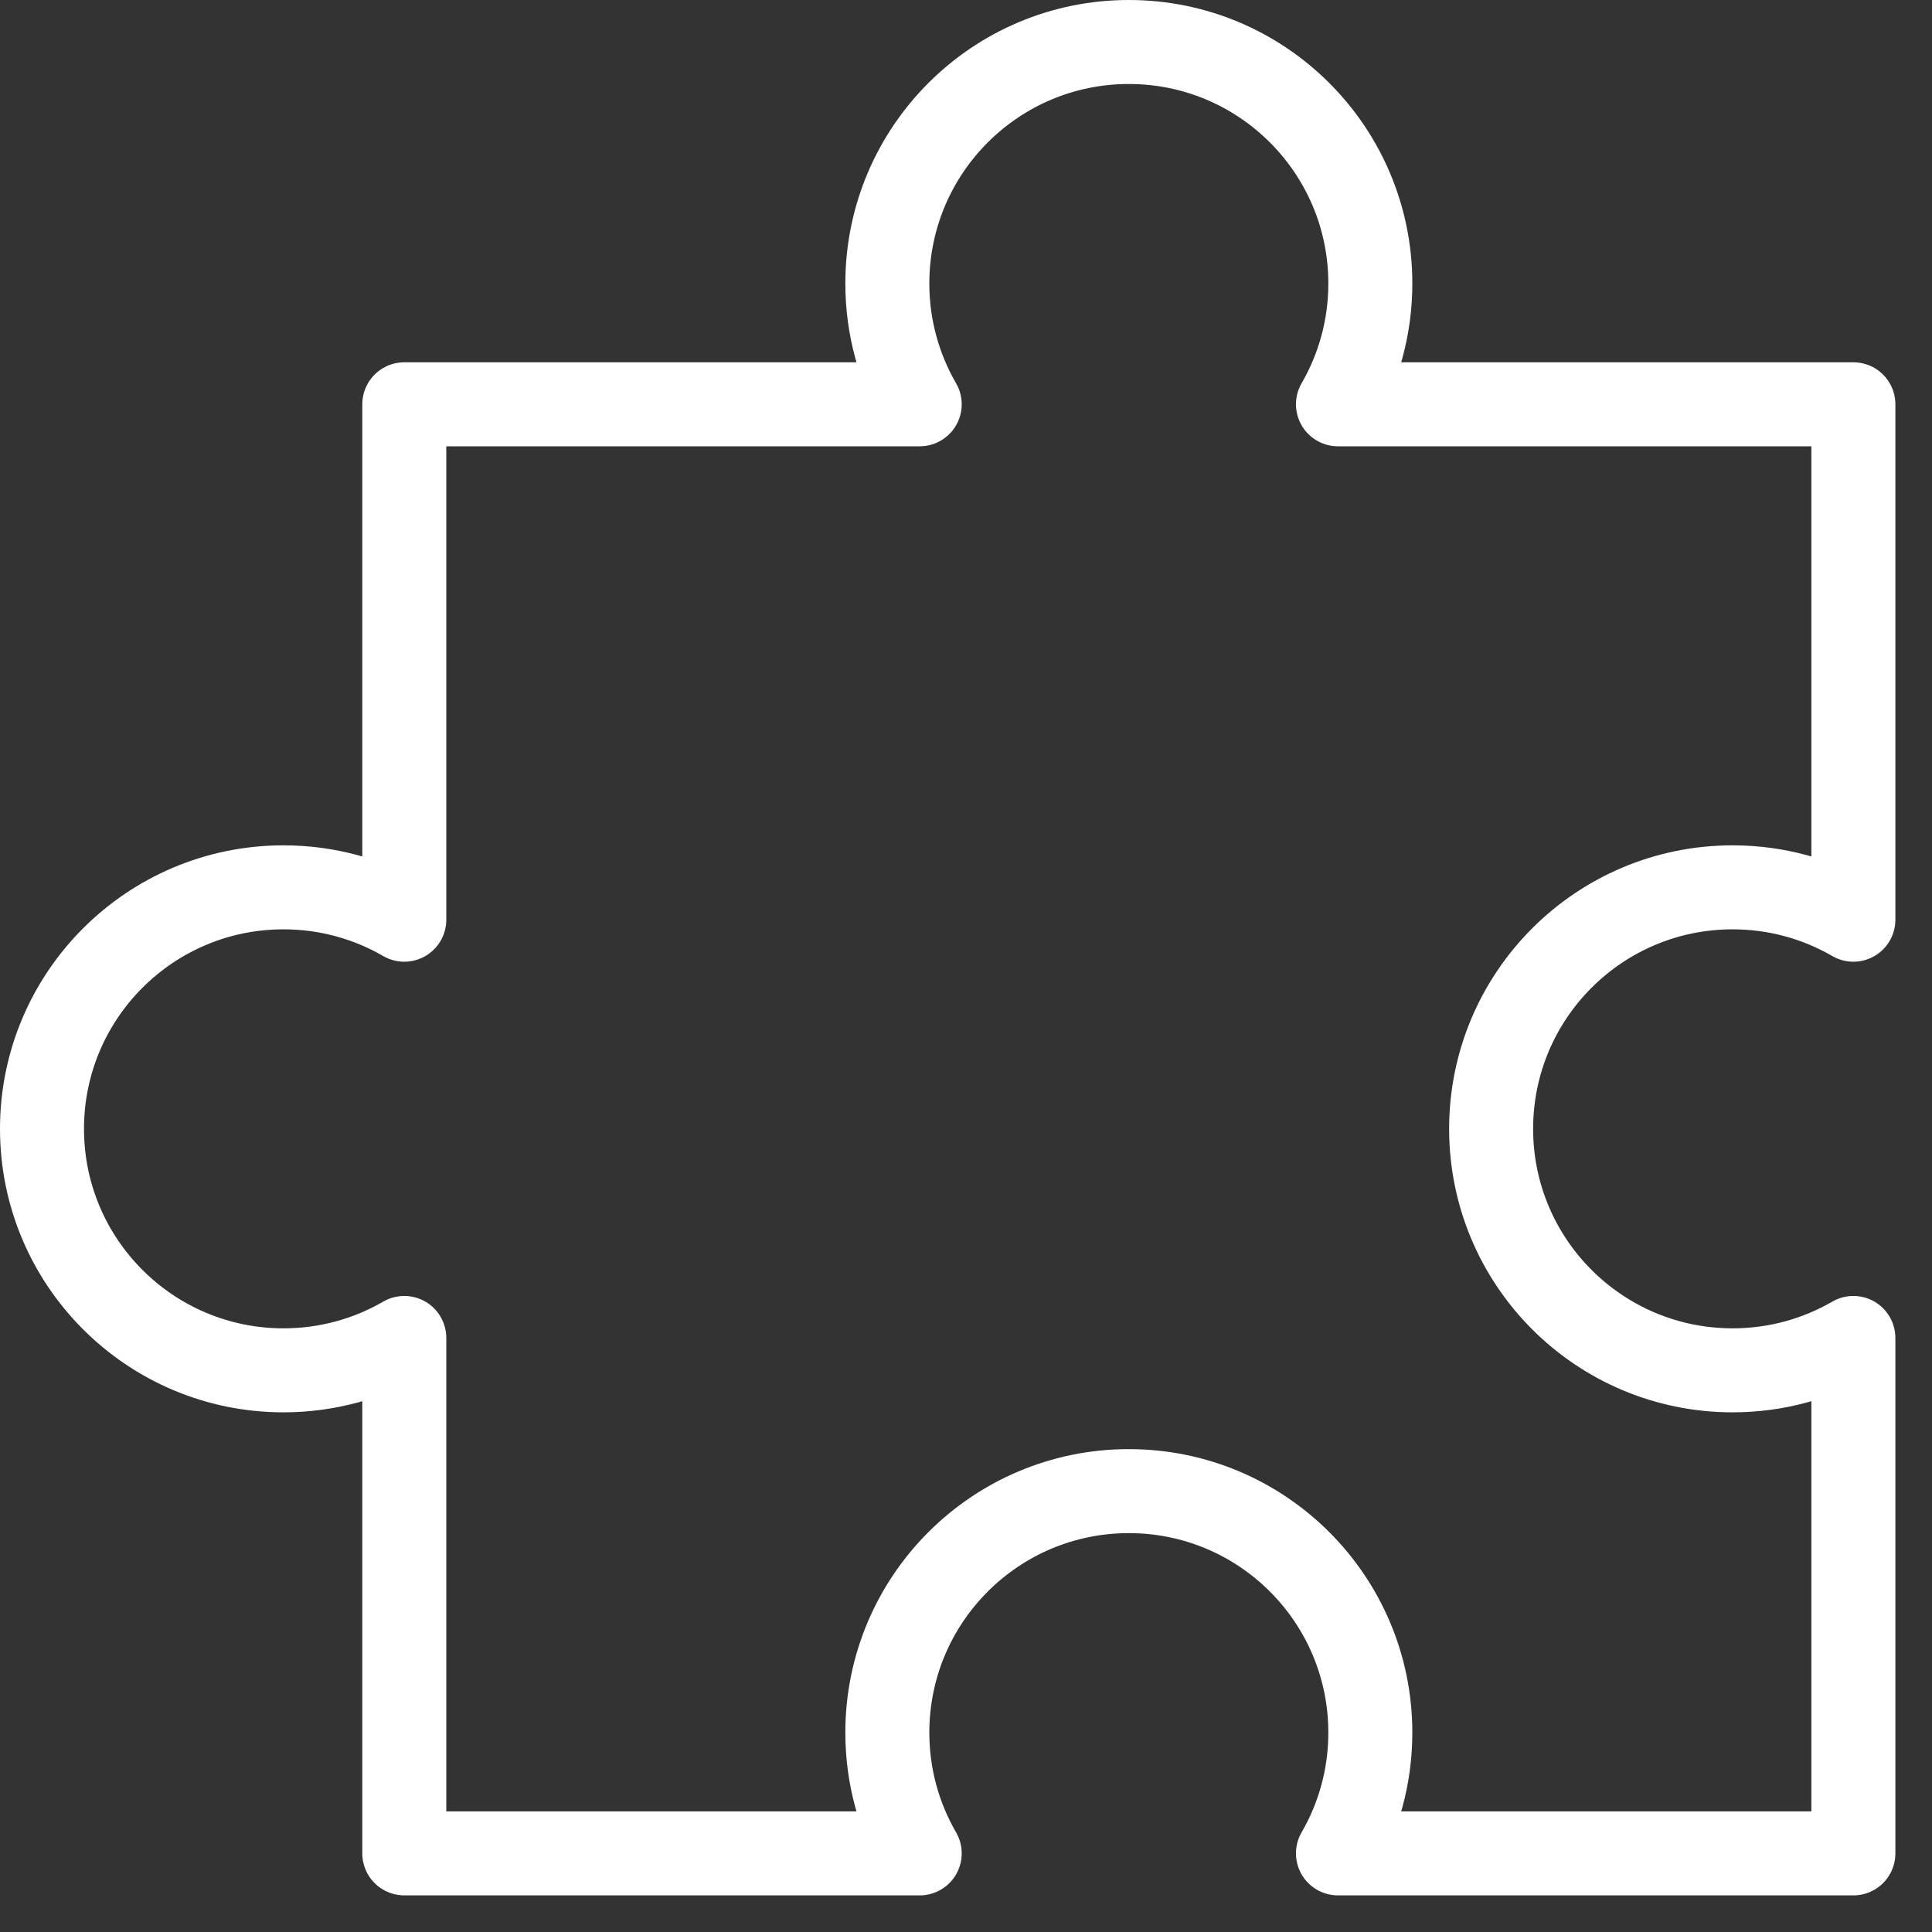 <svg width="46" height="46" viewBox="0 0 46 46" fill="none" xmlns="http://www.w3.org/2000/svg">
<rect x="0" y="0" width="46" height="46" fill="#333333" stroke="none"/>
<path d="M41.253 21.127C42.301 21.127 43.282 21.408 44.128 21.898V9.626H31.856C32.346 8.78 32.627 7.798 32.627 6.75C32.627 3.574 30.053 1 26.877 1C23.701 1 21.127 3.574 21.127 6.75C21.127 7.798 21.408 8.78 21.898 9.626H9.626V21.898C8.78 21.408 7.798 21.127 6.75 21.127C3.575 21.127 1 23.701 1 26.877C1 30.053 3.575 32.627 6.75 32.627C7.798 32.627 8.78 32.346 9.626 31.856V44.128H21.898C21.408 43.282 21.127 42.301 21.127 41.253C21.127 38.077 23.701 35.503 26.877 35.503C30.053 35.503 32.627 38.077 32.627 41.253C32.627 42.301 32.346 43.282 31.856 44.128H44.128V31.856C43.282 32.346 42.301 32.627 41.253 32.627C38.077 32.627 35.503 30.053 35.503 26.877C35.503 23.701 38.077 21.127 41.253 21.127Z" stroke="white" stroke-width="2" stroke-miterlimit="10" stroke-linecap="round" stroke-linejoin="round"/>
</svg>
